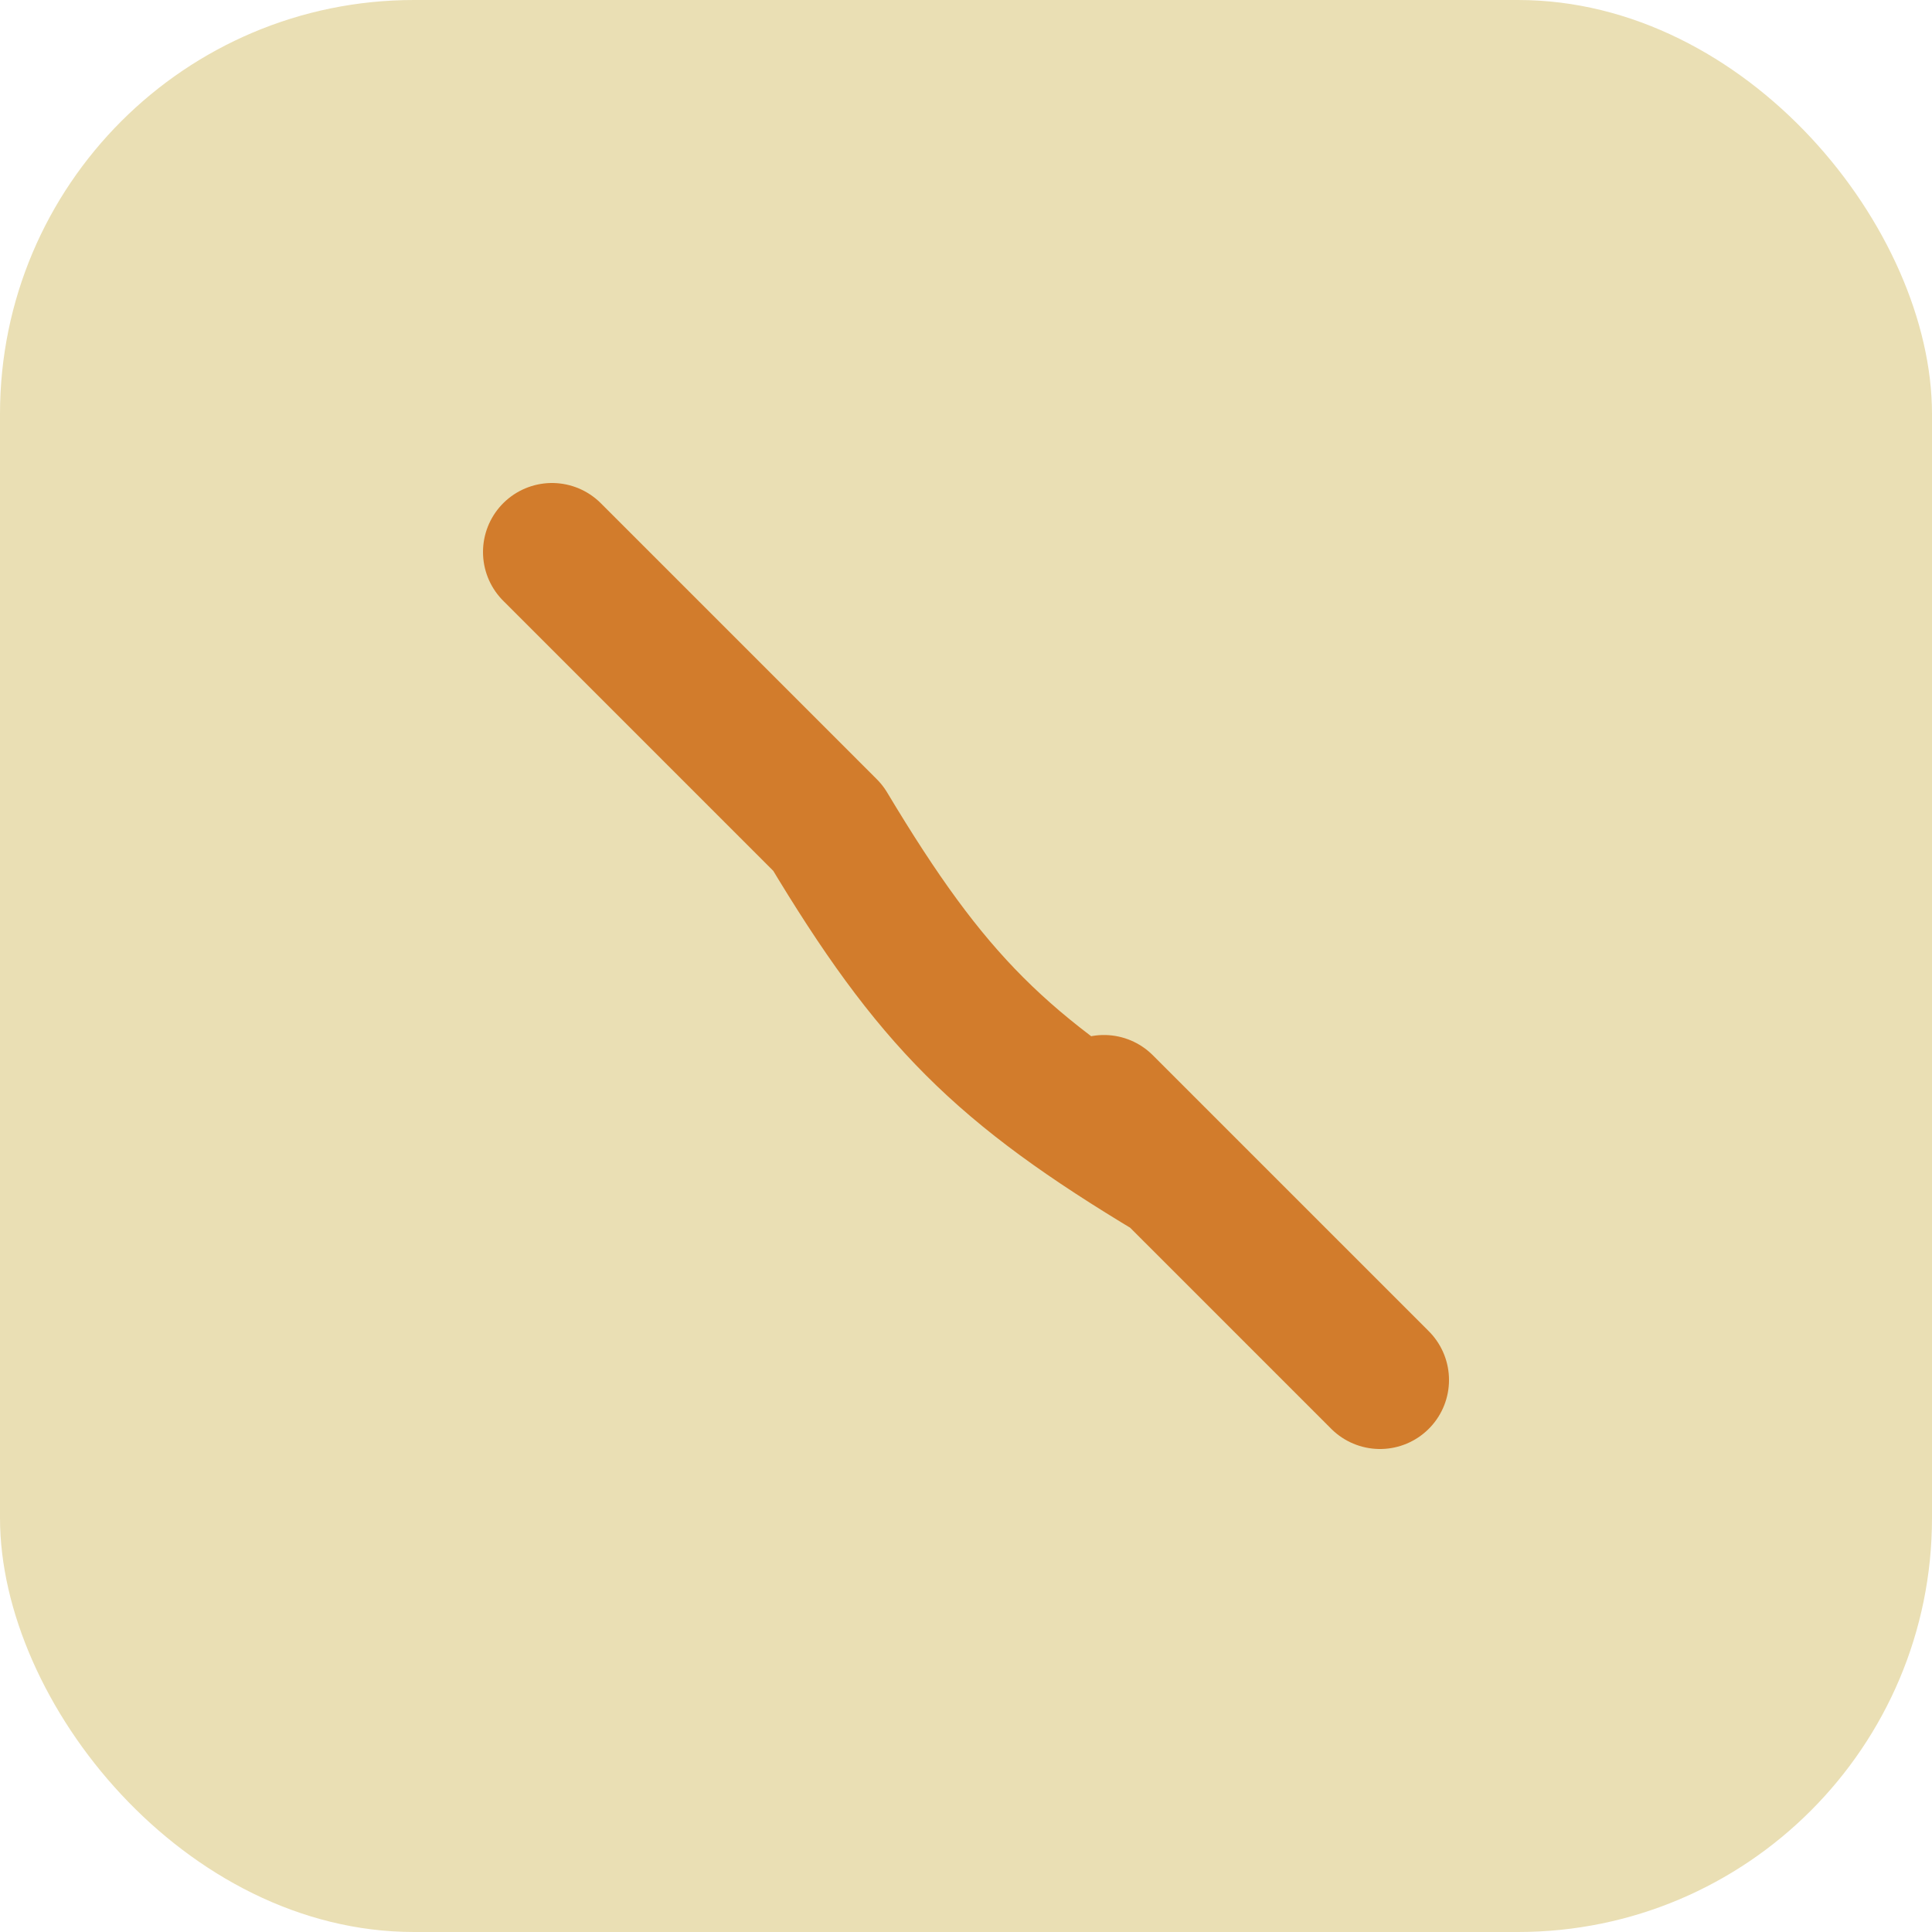 <?xml version="1.0" encoding="UTF-8"?>
<svg xmlns="http://www.w3.org/2000/svg" width="28" height="28" viewBox="0 0 28 28"><rect width="28" height="28" rx="6" fill="#EADFB4"/><path d="M8 8l4 4m4 4l4 4M12 12c1.5 2.5 2.5 3.5 5 5" stroke="#D27C2C" stroke-width="2" stroke-linecap="round"/></svg>
